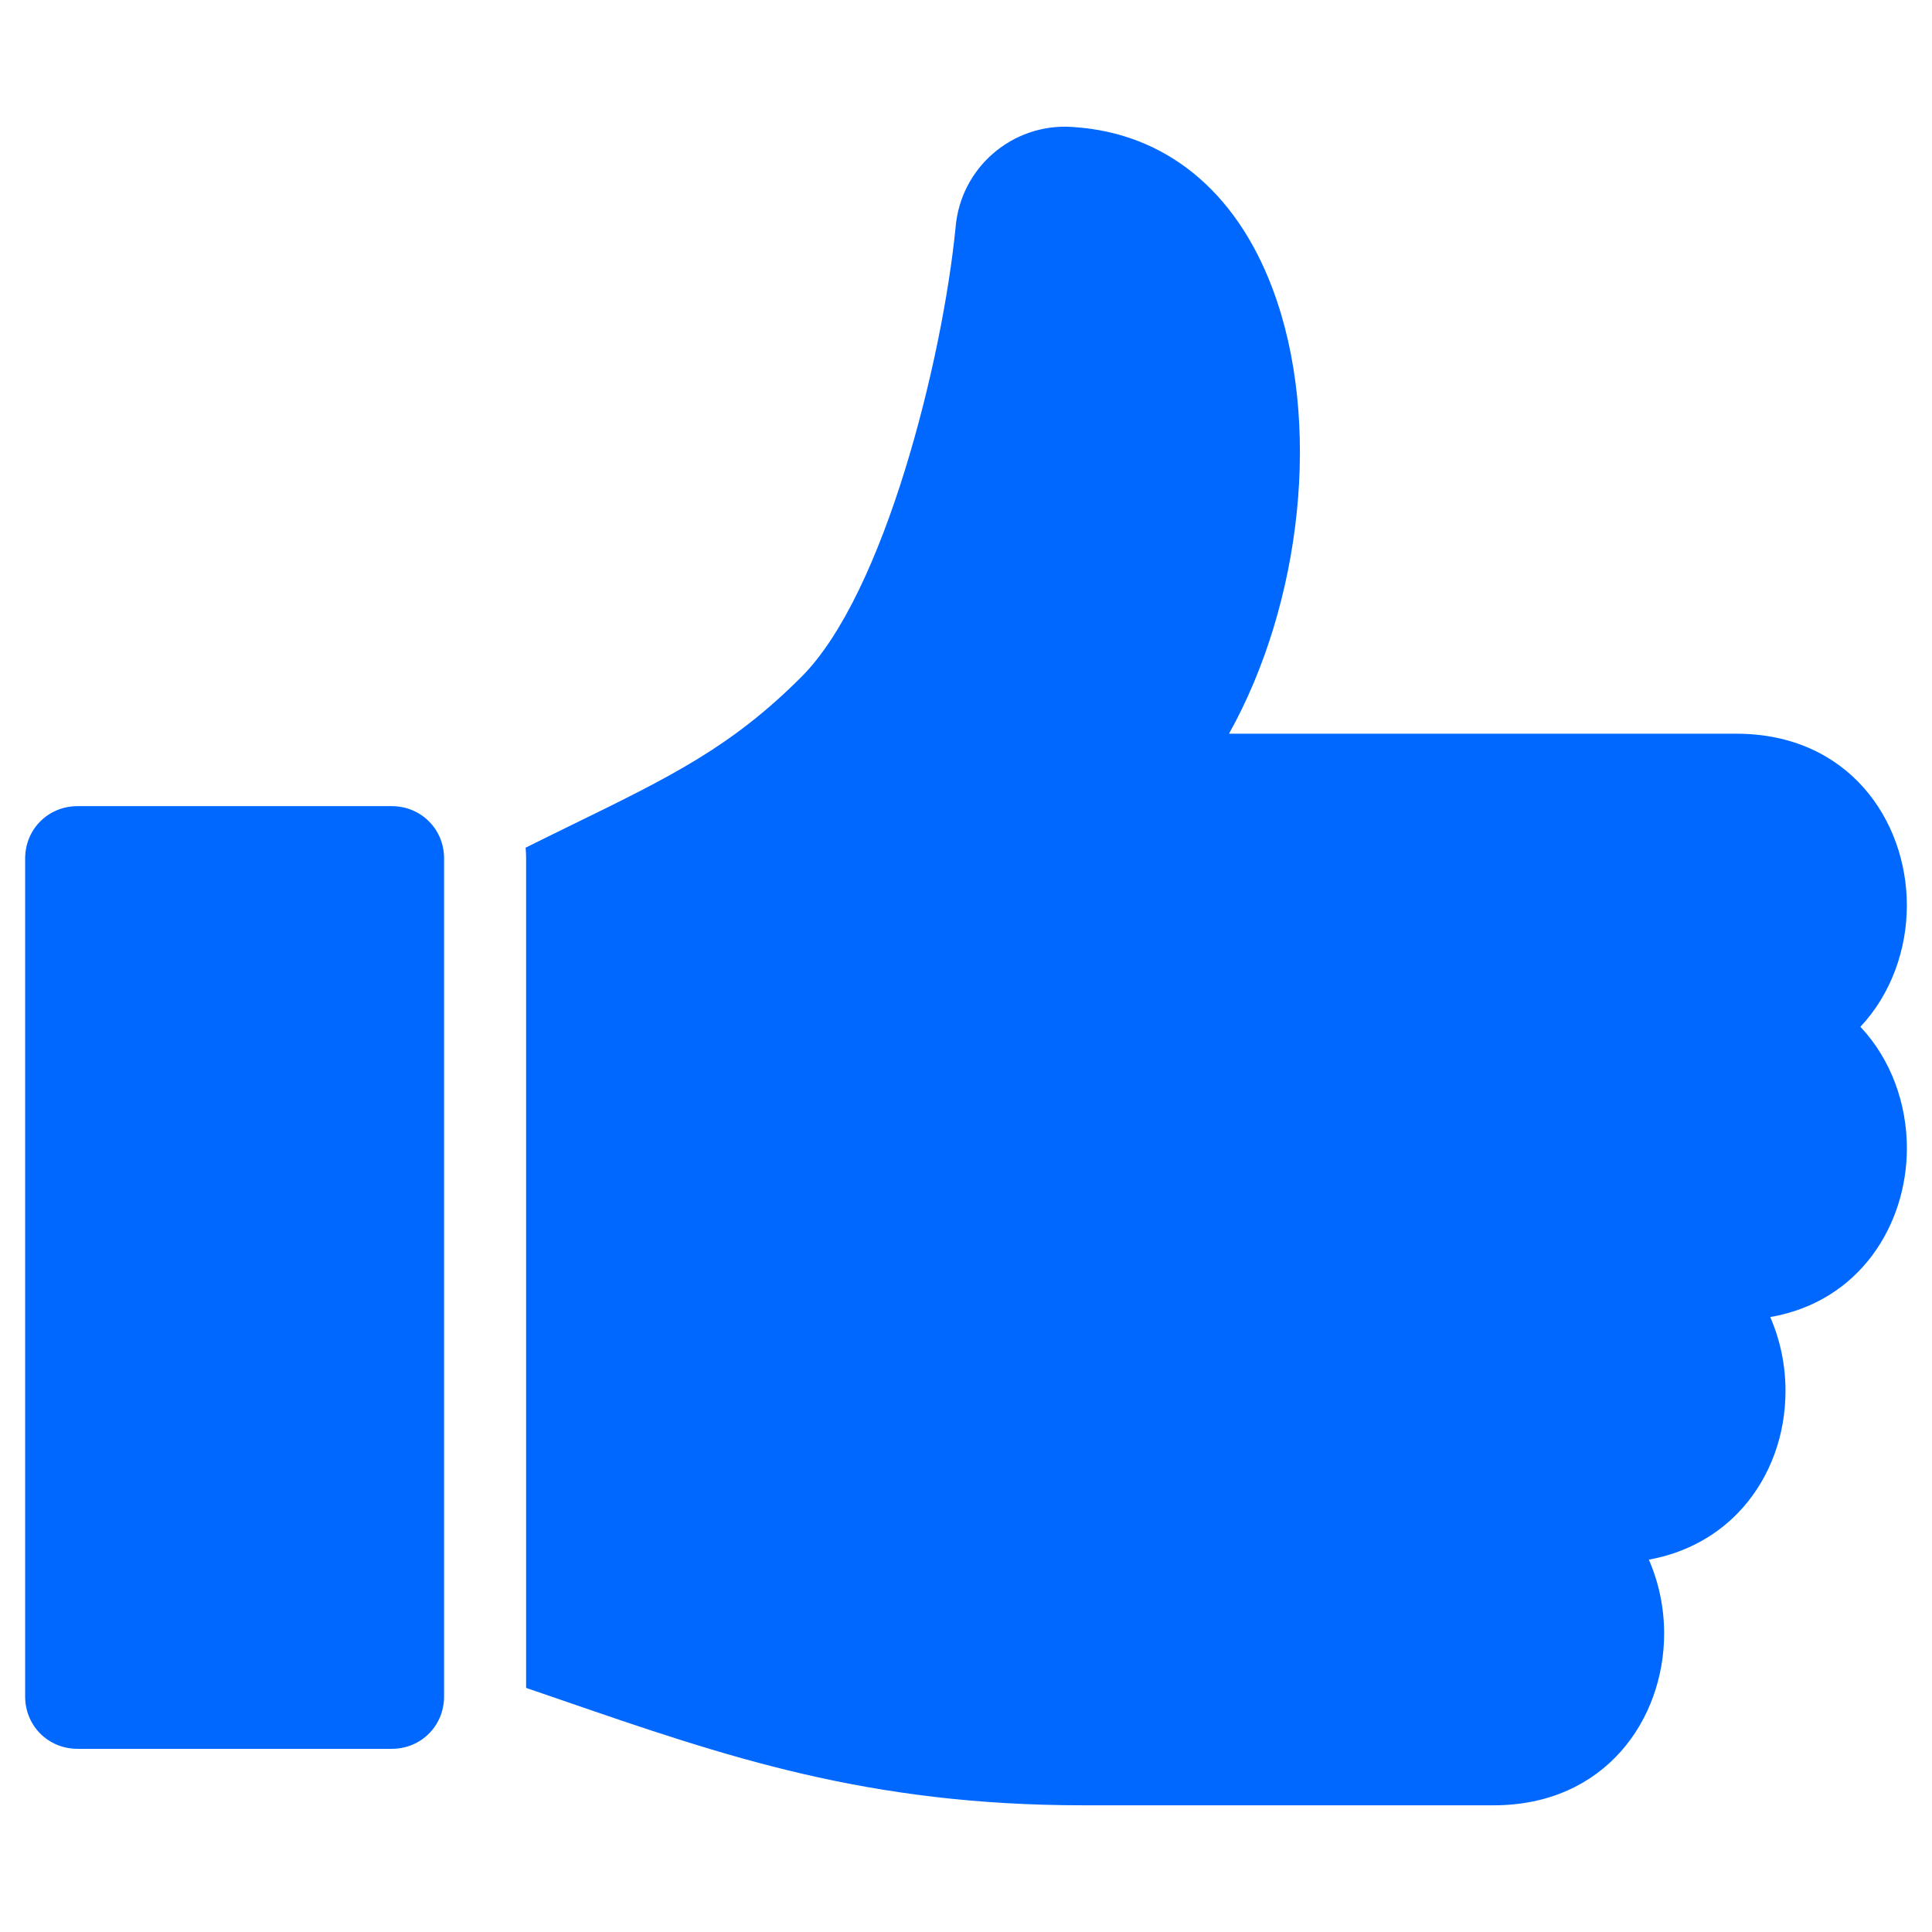 <svg version="1.2" baseProfile="tiny-ps" xmlns="http://www.w3.org/2000/svg" viewBox="0 0 640 640" width="64" height="64">
	<title>like-svg</title>
	<style>
		tspan { white-space:pre }
		.shp0 { fill: #0068ff } 
	</style>
	<g id="Layer">
		<path id="Layer" class="shp0" d="M129.77 267.05L25.68 267.05C15.96 267.05 8.33 274.68 8.33 284.4L8.33 561.97C8.33 571.69 15.96 579.32 25.68 579.32L129.77 579.32C139.49 579.32 147.11 571.69 147.11 561.97L147.11 284.4C147.12 274.68 139.49 267.05 129.77 267.05Z" />
		<path id="Layer" class="shp0" d="M631.67 299.93C631.67 271.66 612.26 243.05 575.19 243.05L407.12 243.05C431.13 200.1 438.19 139.69 421.5 95.49C409.24 62.98 385.81 44.01 355.49 42.08L355 42.04C335.27 40.83 318.19 55.61 316.55 75.31C312.23 119.15 293.02 196.69 265.49 224.22C242.31 247.4 222.47 257.11 189.58 273.19C184.82 275.52 179.62 278.06 174.12 280.8C174.22 281.99 174.28 283.18 174.28 284.4L174.28 559.14C178.25 560.5 182.17 561.85 186.02 563.17C240.3 581.88 287.21 598.03 358.91 598.03L494.79 598.03C531.87 598.03 551.27 569.41 551.27 541.15C551.27 532.76 549.57 524.35 546.2 516.65C558.55 514.43 569.36 508.49 577.37 499.4C586.46 489.07 591.47 475.34 591.47 460.74C591.47 452.38 589.77 443.97 586.41 436.29C616.18 431.15 631.68 405.6 631.68 380.34C631.68 365.69 626.46 350.94 616.28 340.14C626.44 329.33 631.67 314.58 631.67 299.93Z" />
	</g>
</svg>